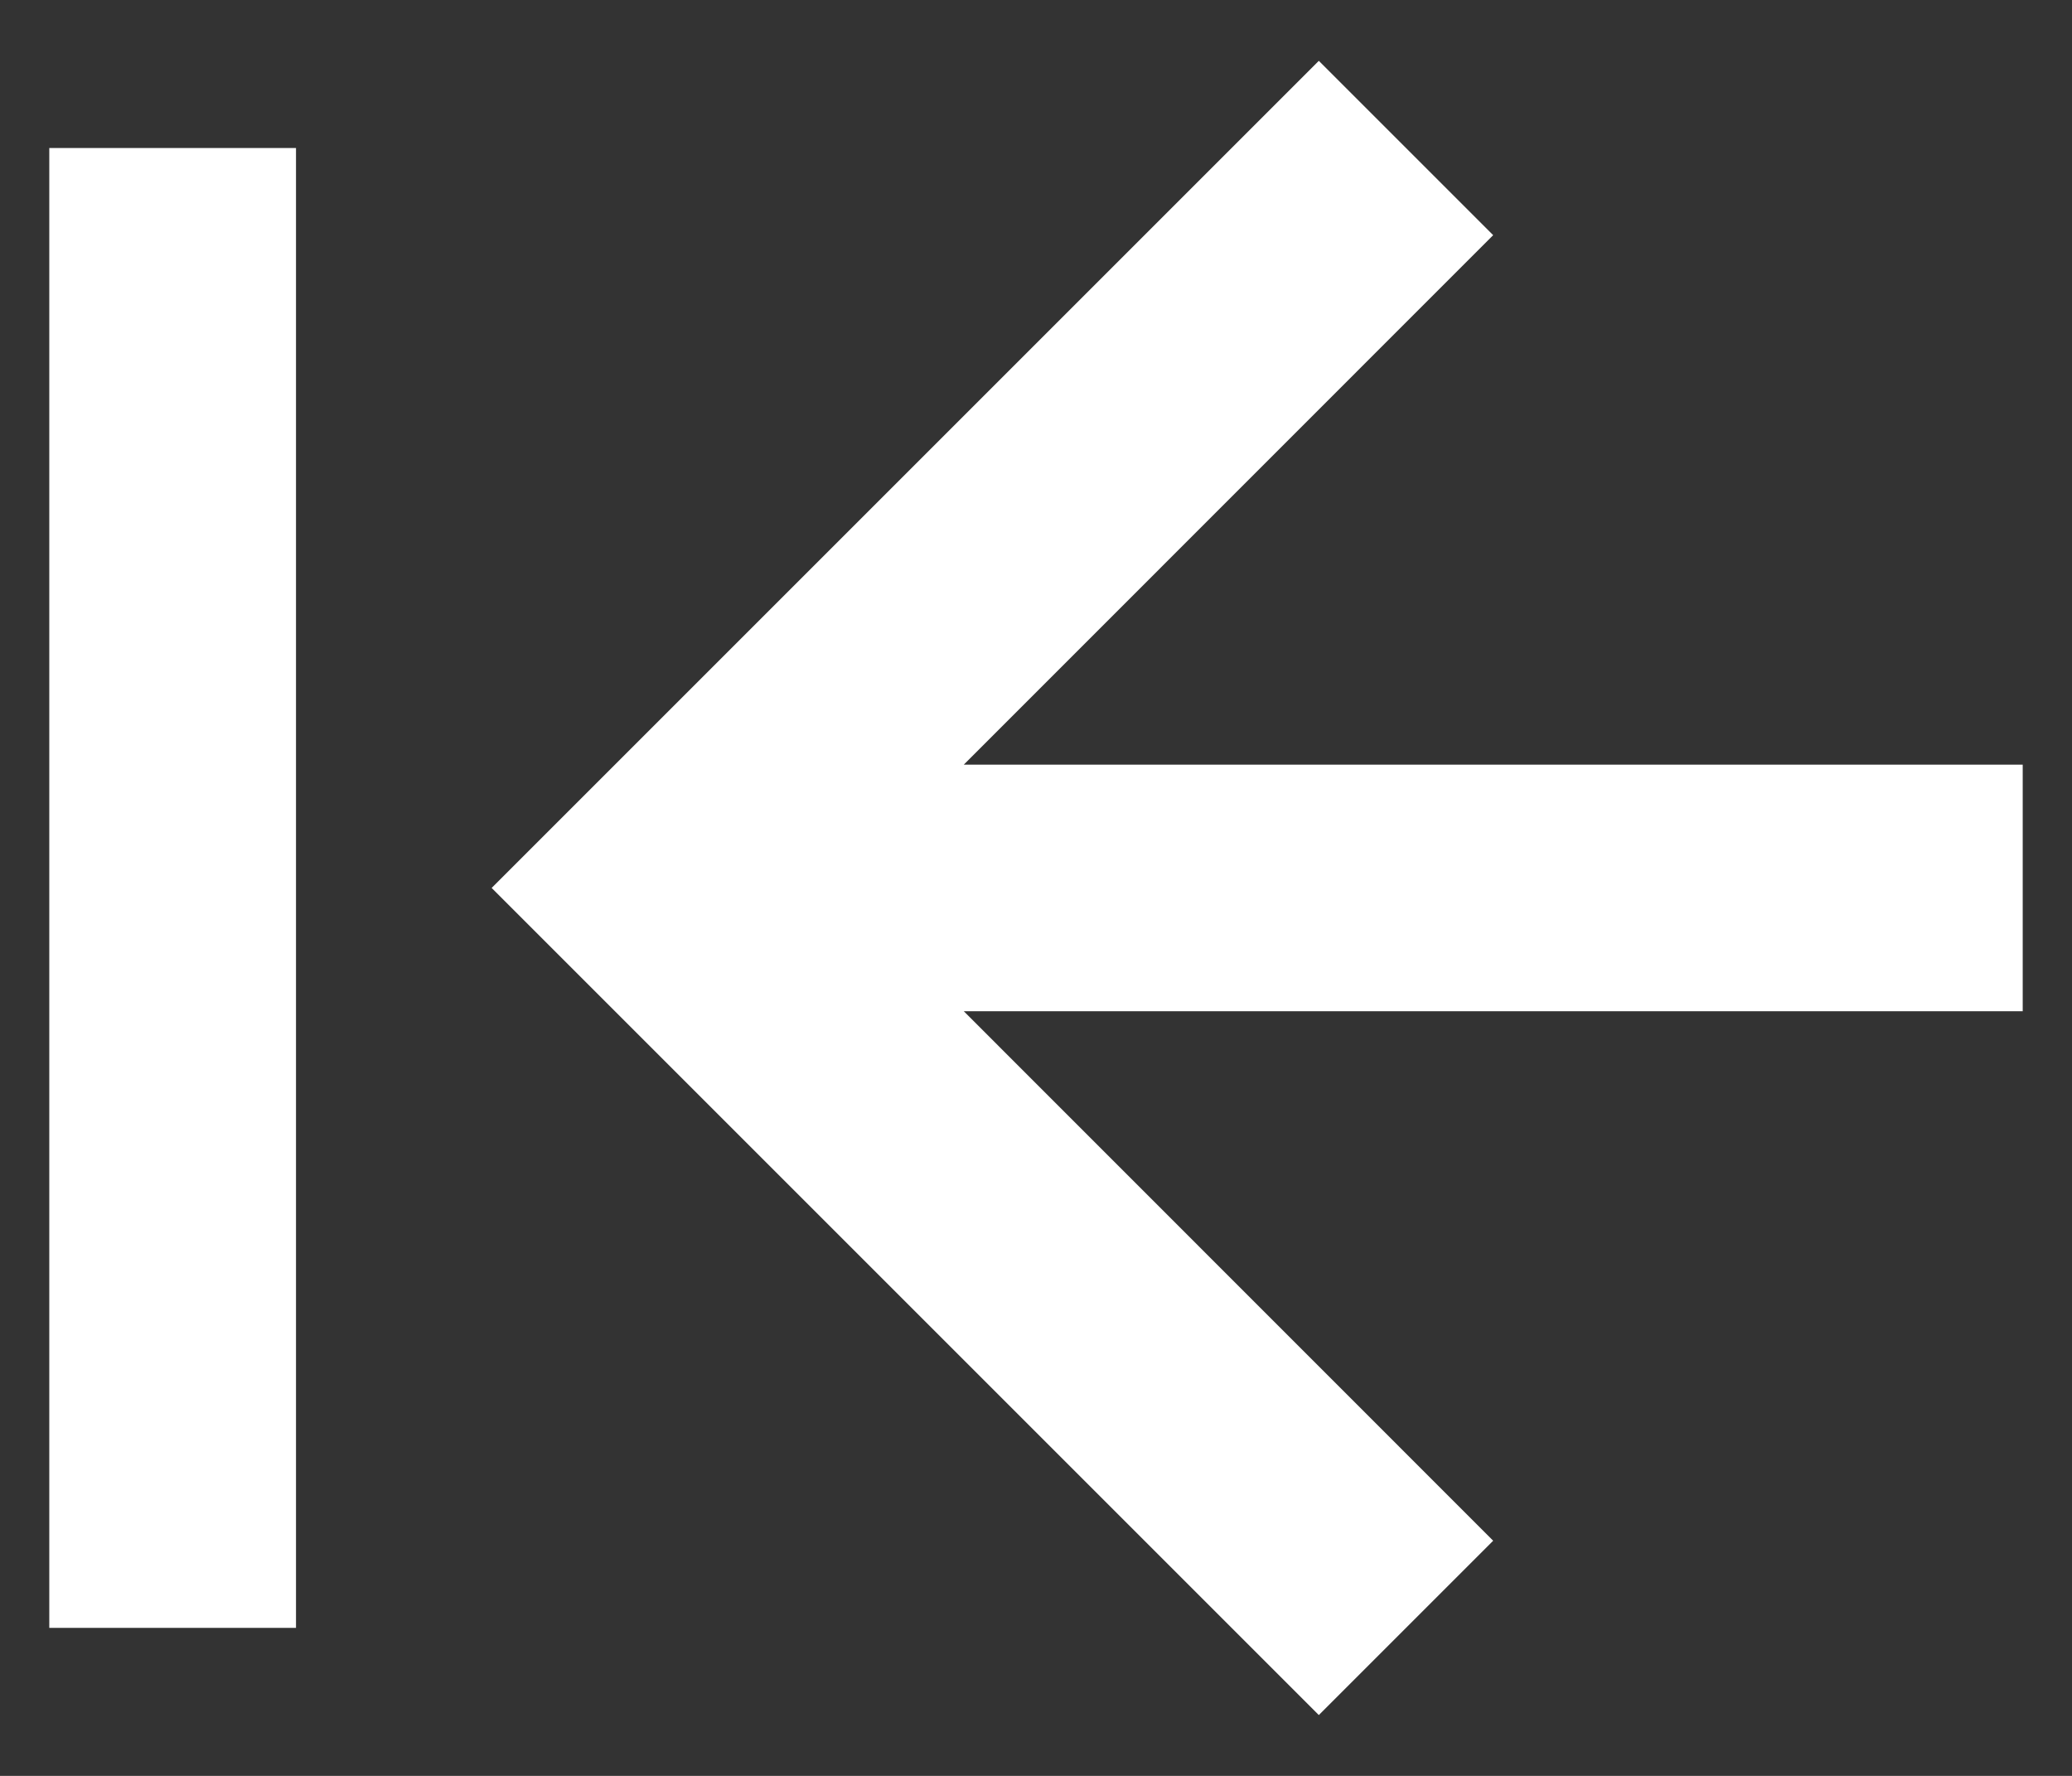 <svg width="14" height="12" viewBox="0 0 14 12" fill="none" xmlns="http://www.w3.org/2000/svg">
<rect x="0" y="0" width="14" height="12" fill="#333333" stroke="none"/>
<path d="M0.333 1H2V11H0.333V1ZM8.911 0.411L3.322 6L8.911 11.589L10.089 10.411L6.512 6.833H13.667V5.167H6.512L10.089 1.589L8.911 0.411Z" fill="white"/>
</svg>

